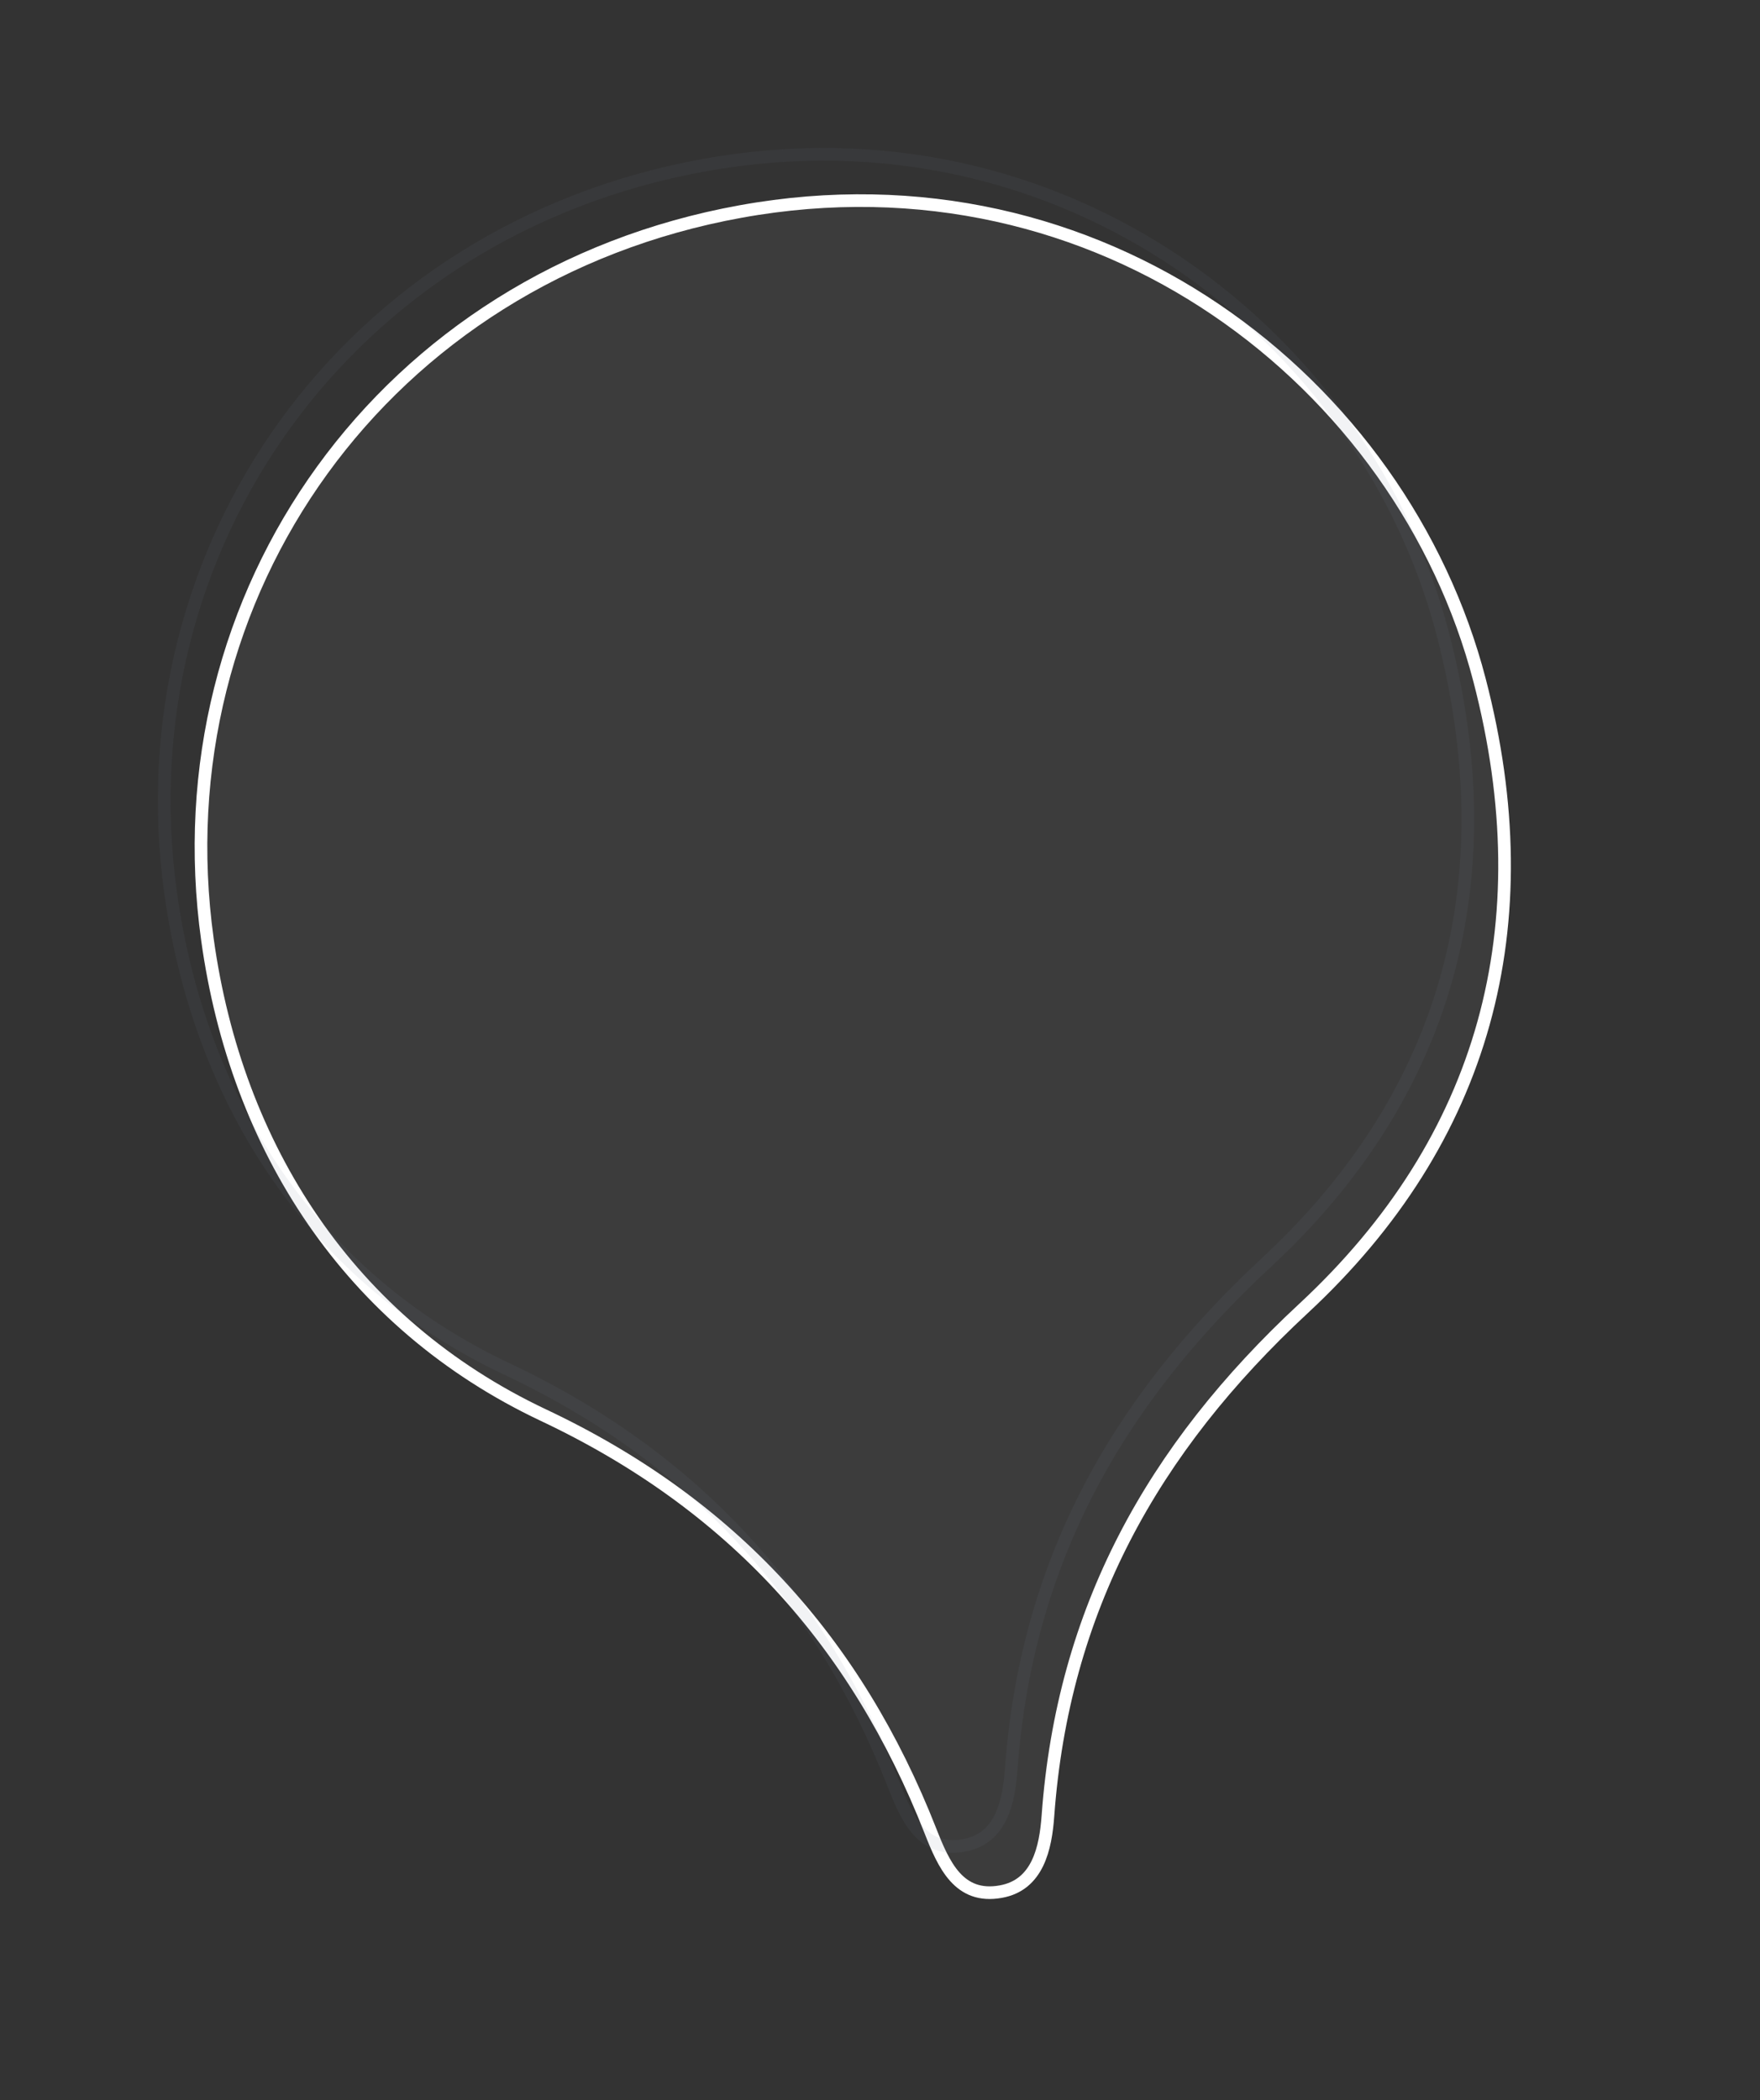 <svg xmlns="http://www.w3.org/2000/svg" width="417.497" height="497.998" viewBox="0 0 417.497 497.998">
  <rect x="0" y="0" width="417.497" height="497.998" fill="#333333" stroke="none"/>
  <g id="Group_11383" data-name="Group 11383" transform="translate(-1385.876 -5272.128)">
    <path id="Path_10177" data-name="Path 10177" d="M308.754,320.441c-.105,82.8-63.4,150.013-149.255,153.4-86.769,3.454-149.784-62.1-158.136-134.46-6.908-59.772,13.921-108.152,62.1-141.723,40.283-28.069,66.5-63.051,76.76-110.656,1.622-7.547,4.652-15.975,13.6-16.292,10.079-.388,12.511,8.181,14.52,16.609,11.208,46.9,35.913,83.327,77.218,110.409C288.137,225.69,308.825,270.686,308.754,320.441Z" transform="translate(1785.433 5769.321) rotate(172)" fill="rgba(173,173,173,0.07)" stroke="#fff" stroke-width="3"/>
    <path id="Path_10178" data-name="Path 10178" d="M308.754,320.441c-.105,82.8-63.4,150.013-149.255,153.4-86.769,3.454-149.784-62.1-158.136-134.46-6.908-59.772,13.921-108.152,62.1-141.723,40.283-28.069,66.5-63.051,76.76-110.656,1.622-7.547,4.652-15.975,13.6-16.292,10.079-.388,12.511,8.181,14.52,16.609,11.208,46.9,35.913,83.327,77.218,110.409C288.137,225.69,308.825,270.686,308.754,320.441Z" transform="translate(1776.713 5758.346) rotate(172)" fill="none" stroke="#718195" stroke-width="3" opacity="0.09"/>
  </g>
</svg>
